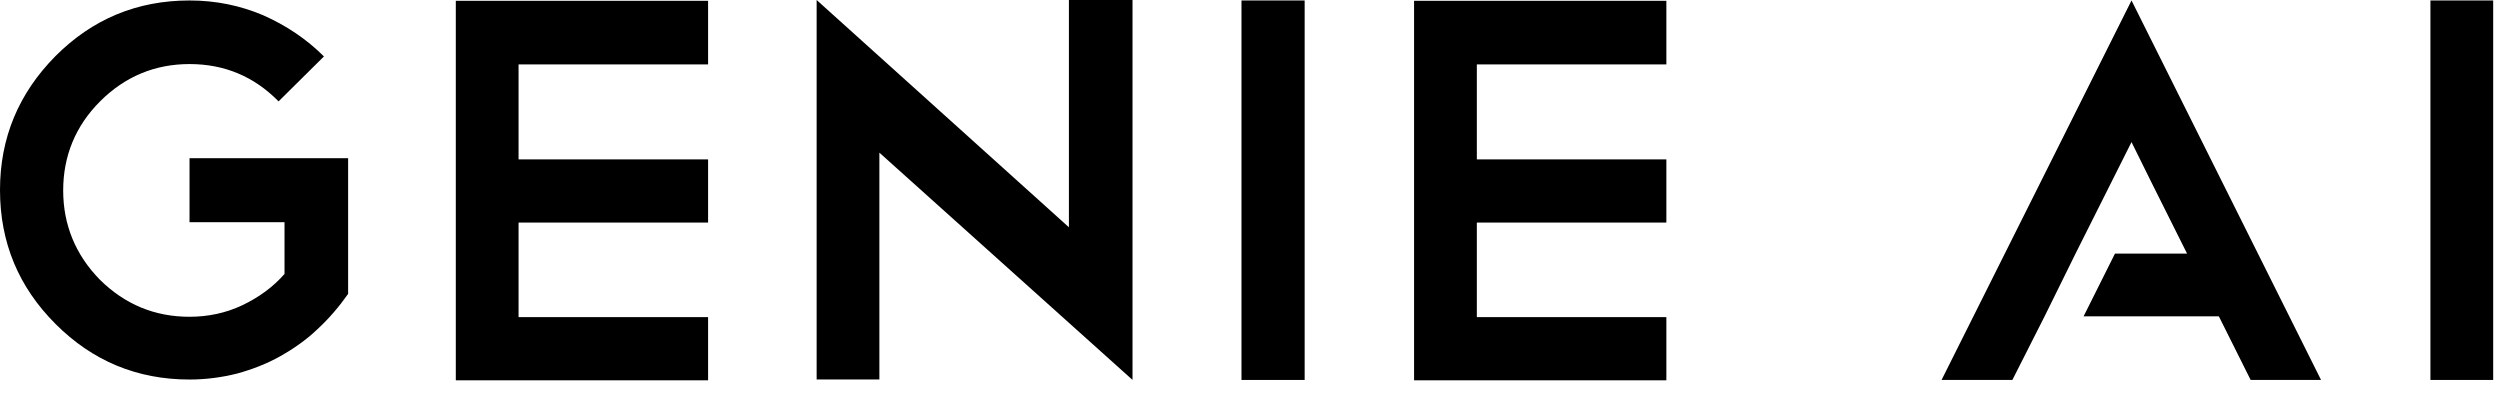 <svg width="165" height="26" viewBox="0 0 165 26" fill="none" xmlns="http://www.w3.org/2000/svg">
<path d="M12.509 10.497V14.667H18.778V18.081C17.994 18.976 17.043 19.648 15.979 20.152C14.916 20.655 13.741 20.907 12.509 20.907C10.214 20.907 8.255 20.096 6.604 18.473C4.981 16.822 4.17 14.835 4.17 12.568C4.17 10.301 4.981 8.314 6.604 6.691C8.255 5.04 10.242 4.228 12.509 4.228C14.804 4.228 16.763 5.04 18.386 6.691L21.38 3.725C20.233 2.577 18.89 1.682 17.378 1.01C15.867 0.367 14.244 0.031 12.509 0.031C9.039 0.031 6.101 1.262 3.666 3.697C1.231 6.159 0 9.098 0 12.54C0 16.01 1.231 18.948 3.666 21.383C6.101 23.818 9.039 25.049 12.509 25.049C13.573 25.049 14.636 24.909 15.643 24.657C16.651 24.378 17.602 24.014 18.498 23.51C19.393 23.006 20.233 22.419 20.961 21.719C21.716 21.019 22.388 20.236 22.976 19.396V10.441H12.509V10.497Z" fill="black"/>
<path d="M70.548 0V15L53.898 0V25.046H58.039V10.075L74.746 25.074V0H70.548Z" fill="black"/>
<path d="M81.938 0.031V25.077H86.107V0.031H81.938Z" fill="black"/>
<path d="M109.98 4.223V0.053H93.329V25.1H109.98V20.93H97.471V14.689H109.98V10.52H97.471V4.251H109.98V4.223Z" fill="black"/>
<path d="M153.189 25.077H148.543L146.445 20.879H137.517L139.588 16.737H144.346L141.967 11.98L140.68 9.377L136.986 16.737L134.943 20.879L132.816 25.077H128.143L140.68 0.031L153.189 25.077Z" fill="black"/>
<path d="M160.408 0.031V25.077H164.55V0.031H160.408Z" fill="black"/>
<path d="M46.734 4.223V0.053H30.083V25.1H46.734V20.93H34.225V14.689H46.734V10.52H34.225V4.251H46.734V4.223Z" fill="black"/>
</svg>
